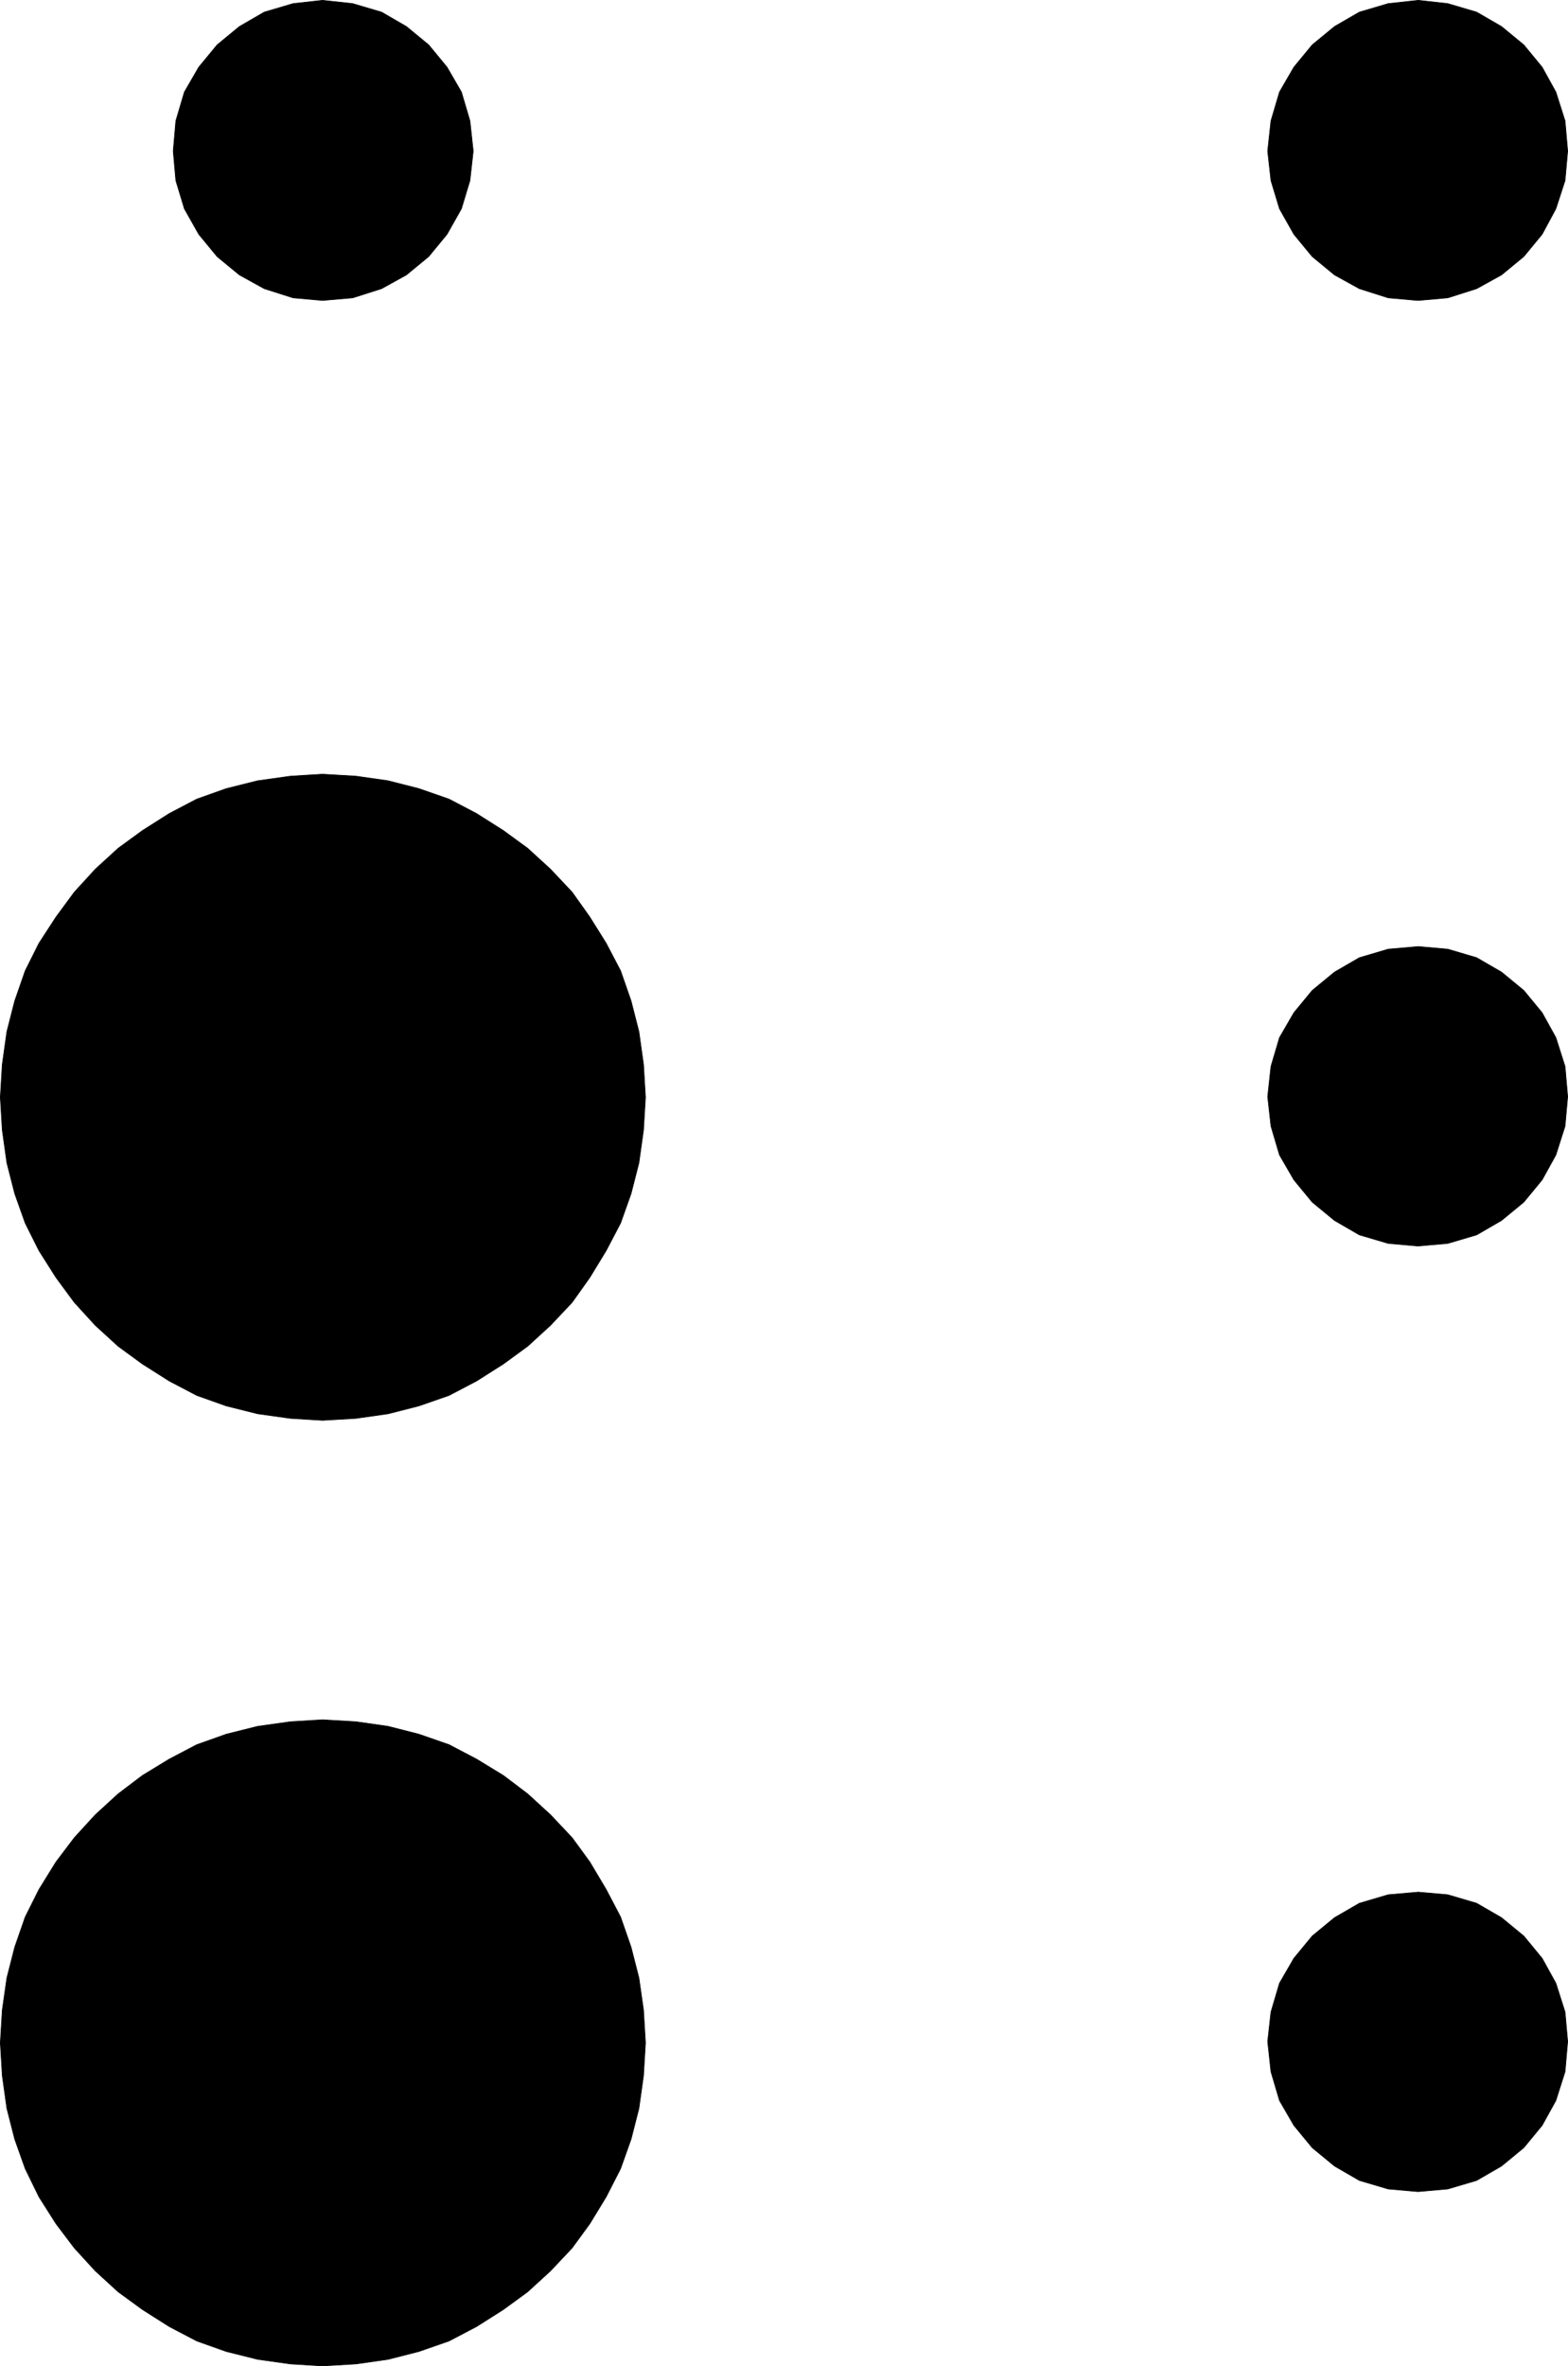 <?xml version="1.0" encoding="UTF-8" standalone="no"?>
<svg
   version="1.0"
   width="102.368mm"
   height="154.386mm"
   id="svg12"
   sodipodi:docname="Braille SC.wmf"
   xmlns:inkscape="http://www.inkscape.org/namespaces/inkscape"
   xmlns:sodipodi="http://sodipodi.sourceforge.net/DTD/sodipodi-0.dtd"
   xmlns="http://www.w3.org/2000/svg"
   xmlns:svg="http://www.w3.org/2000/svg">
  <sodipodi:namedview
     id="namedview12"
     pagecolor="#ffffff"
     bordercolor="#000000"
     borderopacity="0.25"
     inkscape:showpageshadow="2"
     inkscape:pageopacity="0.0"
     inkscape:pagecheckerboard="0"
     inkscape:deskcolor="#d1d1d1"
     inkscape:document-units="mm" />
  <defs
     id="defs1">
    <pattern
       id="WMFhbasepattern"
       patternUnits="userSpaceOnUse"
       width="6"
       height="6"
       x="0"
       y="0" />
  </defs>
  <path
     style="fill:#000000;fill-opacity:1;fill-rule:evenodd;stroke:none"
     d="m 79.594,350.249 -7.919,-0.485 -8.081,-1.131 -7.757,-1.939 -7.273,-2.585 -6.788,-3.555 -6.626,-4.201 -5.98,-4.363 -5.656,-5.171 -5.172,-5.656 -4.525,-6.14 -4.202,-6.625 -3.394,-6.787 -2.586,-7.272 -1.939,-7.595 -1.131,-8.08 -0.485,-8.08 0.485,-8.08 1.131,-8.08 1.939,-7.595 2.586,-7.433 3.394,-6.787 4.202,-6.464 4.525,-6.14 5.172,-5.656 5.656,-5.171 5.98,-4.363 6.626,-4.201 6.788,-3.555 7.273,-2.585 7.757,-1.939 8.081,-1.131 7.919,-0.485 8.242,0.485 7.919,1.131 7.596,1.939 7.434,2.585 6.788,3.555 6.626,4.201 5.98,4.363 5.656,5.171 5.333,5.656 4.364,6.14 4.04,6.464 3.555,6.787 2.586,7.433 1.939,7.595 1.131,8.08 0.485,8.08 -0.485,8.08 -1.131,8.08 -1.939,7.595 -2.586,7.272 -3.555,6.787 -4.04,6.625 -4.364,6.14 -5.333,5.656 -5.656,5.171 -5.98,4.363 -6.626,4.201 -6.788,3.555 -7.434,2.585 -7.596,1.939 -7.919,1.131 z"
     id="path1" />
  <path
     style="fill:none;stroke:#000000;stroke-width:0.162px;stroke-linecap:round;stroke-linejoin:round;stroke-miterlimit:4;stroke-dasharray:none;stroke-opacity:1"
     d="m 79.594,350.249 -7.919,-0.485 -8.081,-1.131 -7.757,-1.939 -7.273,-2.585 -6.788,-3.555 -6.626,-4.201 -5.98,-4.363 -5.656,-5.171 -5.172,-5.656 -4.525,-6.14 -4.202,-6.625 -3.394,-6.787 -2.586,-7.272 -1.939,-7.595 -1.131,-8.08 -0.485,-8.08 0.485,-8.08 1.131,-8.08 1.939,-7.595 2.586,-7.433 3.394,-6.787 4.202,-6.464 4.525,-6.14 5.172,-5.656 5.656,-5.171 5.98,-4.363 6.626,-4.201 6.788,-3.555 7.273,-2.585 7.757,-1.939 8.081,-1.131 7.919,-0.485 8.242,0.485 7.919,1.131 7.596,1.939 7.434,2.585 6.788,3.555 6.626,4.201 5.98,4.363 5.656,5.171 5.333,5.656 4.364,6.14 4.04,6.464 3.555,6.787 2.586,7.433 1.939,7.595 1.131,8.08 0.485,8.08 -0.485,8.08 -1.131,8.08 -1.939,7.595 -2.586,7.272 -3.555,6.787 -4.04,6.625 -4.364,6.14 -5.333,5.656 -5.656,5.171 -5.98,4.363 -6.626,4.201 -6.788,3.555 -7.434,2.585 -7.596,1.939 -7.919,1.131 -8.242,0.485 v 0"
     id="path2" />
  <path
     style="fill:#000000;fill-opacity:1;fill-rule:evenodd;stroke:none"
     d="m 79.594,583.425 -7.919,-0.485 -8.081,-1.131 -7.757,-1.939 -7.273,-2.585 -6.788,-3.555 -6.626,-4.201 -5.98,-4.363 -5.656,-5.171 -5.172,-5.656 -4.525,-5.979 -4.202,-6.625 -3.394,-6.948 -2.586,-7.272 -1.939,-7.595 -1.131,-8.08 -0.485,-8.08 0.485,-8.08 1.131,-7.918 1.939,-7.595 2.586,-7.433 3.394,-6.787 4.202,-6.787 4.525,-5.979 5.172,-5.656 5.656,-5.171 5.98,-4.525 6.626,-4.04 6.788,-3.555 7.273,-2.585 7.757,-1.939 8.081,-1.131 7.919,-0.485 8.242,0.485 7.919,1.131 7.596,1.939 7.434,2.585 6.788,3.555 6.626,4.04 5.98,4.525 5.656,5.171 5.333,5.656 4.364,5.979 4.04,6.787 3.555,6.787 2.586,7.433 1.939,7.595 1.131,7.918 0.485,8.08 -0.485,8.08 -1.131,8.08 -1.939,7.595 -2.586,7.272 -3.555,6.948 -4.04,6.625 -4.364,5.979 -5.333,5.656 -5.656,5.171 -5.98,4.363 -6.626,4.201 -6.788,3.555 -7.434,2.585 -7.596,1.939 -7.919,1.131 z"
     id="path3" />
  <path
     style="fill:none;stroke:#000000;stroke-width:0.162px;stroke-linecap:round;stroke-linejoin:round;stroke-miterlimit:4;stroke-dasharray:none;stroke-opacity:1"
     d="m 79.594,583.425 -7.919,-0.485 -8.081,-1.131 -7.757,-1.939 -7.273,-2.585 -6.788,-3.555 -6.626,-4.201 -5.98,-4.363 -5.656,-5.171 -5.172,-5.656 -4.525,-5.979 -4.202,-6.625 -3.394,-6.948 -2.586,-7.272 -1.939,-7.595 -1.131,-8.08 -0.485,-8.08 0.485,-8.08 1.131,-7.918 1.939,-7.595 2.586,-7.433 3.394,-6.787 4.202,-6.787 4.525,-5.979 5.172,-5.656 5.656,-5.171 5.98,-4.525 6.626,-4.04 6.788,-3.555 7.273,-2.585 7.757,-1.939 8.081,-1.131 7.919,-0.485 8.242,0.485 7.919,1.131 7.596,1.939 7.434,2.585 6.788,3.555 6.626,4.04 5.98,4.525 5.656,5.171 5.333,5.656 4.364,5.979 4.04,6.787 3.555,6.787 2.586,7.433 1.939,7.595 1.131,7.918 0.485,8.08 -0.485,8.08 -1.131,8.08 -1.939,7.595 -2.586,7.272 -3.555,6.948 -4.04,6.625 -4.364,5.979 -5.333,5.656 -5.656,5.171 -5.98,4.363 -6.626,4.201 -6.788,3.555 -7.434,2.585 -7.596,1.939 -7.919,1.131 -8.242,0.485 v 0"
     id="path4" />
  <path
     style="fill:#000000;fill-opacity:1;fill-rule:evenodd;stroke:none"
     d="m 79.594,74.09 -7.273,-0.646 -7.111,-2.262 -6.141,-3.393 -5.495,-4.525 -4.525,-5.494 -3.555,-6.302 -2.101,-6.948 -0.646,-7.272 0.646,-7.433 2.101,-7.11 3.555,-6.14 4.525,-5.494 5.495,-4.525 6.141,-3.555 7.111,-2.101 7.273,-0.808 7.434,0.808 7.111,2.101 6.141,3.555 5.495,4.525 4.525,5.494 3.555,6.14 2.101,7.11 0.808,7.433 -0.808,7.272 -2.101,6.948 -3.555,6.302 -4.525,5.494 -5.495,4.525 -6.141,3.393 -7.111,2.262 -7.434,0.646 z"
     id="path5" />
  <path
     style="fill:none;stroke:#000000;stroke-width:0.162px;stroke-linecap:round;stroke-linejoin:round;stroke-miterlimit:4;stroke-dasharray:none;stroke-opacity:1"
     d="m 79.594,74.09 -7.273,-0.646 -7.111,-2.262 -6.141,-3.393 -5.495,-4.525 -4.525,-5.494 -3.555,-6.302 -2.101,-6.948 -0.646,-7.272 0.646,-7.433 2.101,-7.11 3.555,-6.14 4.525,-5.494 5.495,-4.525 6.141,-3.555 7.111,-2.101 7.273,-0.808 7.434,0.808 7.111,2.101 6.141,3.555 5.495,4.525 4.525,5.494 3.555,6.14 2.101,7.11 0.808,7.433 -0.808,7.272 -2.101,6.948 -3.555,6.302 -4.525,5.494 -5.495,4.525 -6.141,3.393 -7.111,2.262 -7.434,0.646 v 0"
     id="path6" />
  <path
     style="fill:#000000;fill-opacity:1;fill-rule:evenodd;stroke:none"
     d="m 349.811,74.09 -7.273,-0.646 -7.111,-2.262 -6.141,-3.393 -5.495,-4.525 -4.525,-5.494 -3.555,-6.302 -2.101,-6.948 -0.808,-7.272 0.808,-7.433 2.101,-7.11 3.555,-6.14 4.525,-5.494 5.495,-4.525 6.141,-3.555 7.111,-2.101 7.434,-0.808 7.273,0.808 7.111,2.101 6.141,3.555 5.495,4.525 4.525,5.494 3.394,6.14 2.263,7.11 0.646,7.433 -0.646,7.272 -2.263,6.948 -3.394,6.302 -4.525,5.494 -5.495,4.525 -6.141,3.393 -7.111,2.262 -7.273,0.646 v 0 z"
     id="path7" />
  <path
     style="fill:none;stroke:#000000;stroke-width:0.162px;stroke-linecap:round;stroke-linejoin:round;stroke-miterlimit:4;stroke-dasharray:none;stroke-opacity:1"
     d="m 349.811,74.09 -7.273,-0.646 -7.111,-2.262 -6.141,-3.393 -5.495,-4.525 -4.525,-5.494 -3.555,-6.302 -2.101,-6.948 -0.808,-7.272 0.808,-7.433 2.101,-7.11 3.555,-6.14 4.525,-5.494 5.495,-4.525 6.141,-3.555 7.111,-2.101 7.434,-0.808 7.273,0.808 7.111,2.101 6.141,3.555 5.495,4.525 4.525,5.494 3.394,6.14 2.263,7.11 0.646,7.433 -0.646,7.272 -2.263,6.948 -3.394,6.302 -4.525,5.494 -5.495,4.525 -6.141,3.393 -7.111,2.262 -7.273,0.646 v 0"
     id="path8" />
  <path
     style="fill:#000000;fill-opacity:1;fill-rule:evenodd;stroke:none"
     d="m 349.811,307.266 -7.273,-0.646 -7.111,-2.101 -6.141,-3.555 -5.495,-4.525 -4.525,-5.494 -3.555,-6.14 -2.101,-7.11 -0.808,-7.272 0.808,-7.433 2.101,-7.11 3.555,-6.14 4.525,-5.494 5.495,-4.525 6.141,-3.555 7.111,-2.101 7.434,-0.646 7.273,0.646 7.111,2.101 6.141,3.555 5.495,4.525 4.525,5.494 3.394,6.14 2.263,7.11 0.646,7.433 -0.646,7.272 -2.263,7.11 -3.394,6.14 -4.525,5.494 -5.495,4.525 -6.141,3.555 -7.111,2.101 -7.273,0.646 v 0 z"
     id="path9" />
  <path
     style="fill:none;stroke:#000000;stroke-width:0.162px;stroke-linecap:round;stroke-linejoin:round;stroke-miterlimit:4;stroke-dasharray:none;stroke-opacity:1"
     d="m 349.811,307.266 -7.273,-0.646 -7.111,-2.101 -6.141,-3.555 -5.495,-4.525 -4.525,-5.494 -3.555,-6.14 -2.101,-7.11 -0.808,-7.272 0.808,-7.433 2.101,-7.11 3.555,-6.14 4.525,-5.494 5.495,-4.525 6.141,-3.555 7.111,-2.101 7.434,-0.646 7.273,0.646 7.111,2.101 6.141,3.555 5.495,4.525 4.525,5.494 3.394,6.14 2.263,7.11 0.646,7.433 -0.646,7.272 -2.263,7.11 -3.394,6.14 -4.525,5.494 -5.495,4.525 -6.141,3.555 -7.111,2.101 -7.273,0.646 v 0"
     id="path10" />
  <path
     style="fill:#000000;fill-opacity:1;fill-rule:evenodd;stroke:none"
     d="m 349.811,540.442 -7.273,-0.646 -7.111,-2.101 -6.141,-3.555 -5.495,-4.525 -4.525,-5.494 -3.555,-6.14 -2.101,-7.11 -0.808,-7.433 0.808,-7.272 2.101,-7.11 3.555,-6.14 4.525,-5.494 5.495,-4.525 6.141,-3.555 7.111,-2.101 7.434,-0.646 7.273,0.646 7.111,2.101 6.141,3.555 5.495,4.525 4.525,5.494 3.394,6.14 2.263,7.11 0.646,7.272 -0.646,7.433 -2.263,7.11 -3.394,6.14 -4.525,5.494 -5.495,4.525 -6.141,3.555 -7.111,2.101 -7.273,0.646 v 0 z"
     id="path11" />
  <path
     style="fill:none;stroke:#000000;stroke-width:0.162px;stroke-linecap:round;stroke-linejoin:round;stroke-miterlimit:4;stroke-dasharray:none;stroke-opacity:1"
     d="m 349.811,540.442 -7.273,-0.646 -7.111,-2.101 -6.141,-3.555 -5.495,-4.525 -4.525,-5.494 -3.555,-6.14 -2.101,-7.11 -0.808,-7.433 0.808,-7.272 2.101,-7.11 3.555,-6.14 4.525,-5.494 5.495,-4.525 6.141,-3.555 7.111,-2.101 7.434,-0.646 7.273,0.646 7.111,2.101 6.141,3.555 5.495,4.525 4.525,5.494 3.394,6.14 2.263,7.11 0.646,7.272 -0.646,7.433 -2.263,7.11 -3.394,6.14 -4.525,5.494 -5.495,4.525 -6.141,3.555 -7.111,2.101 -7.273,0.646 v 0"
     id="path12" />
</svg>
